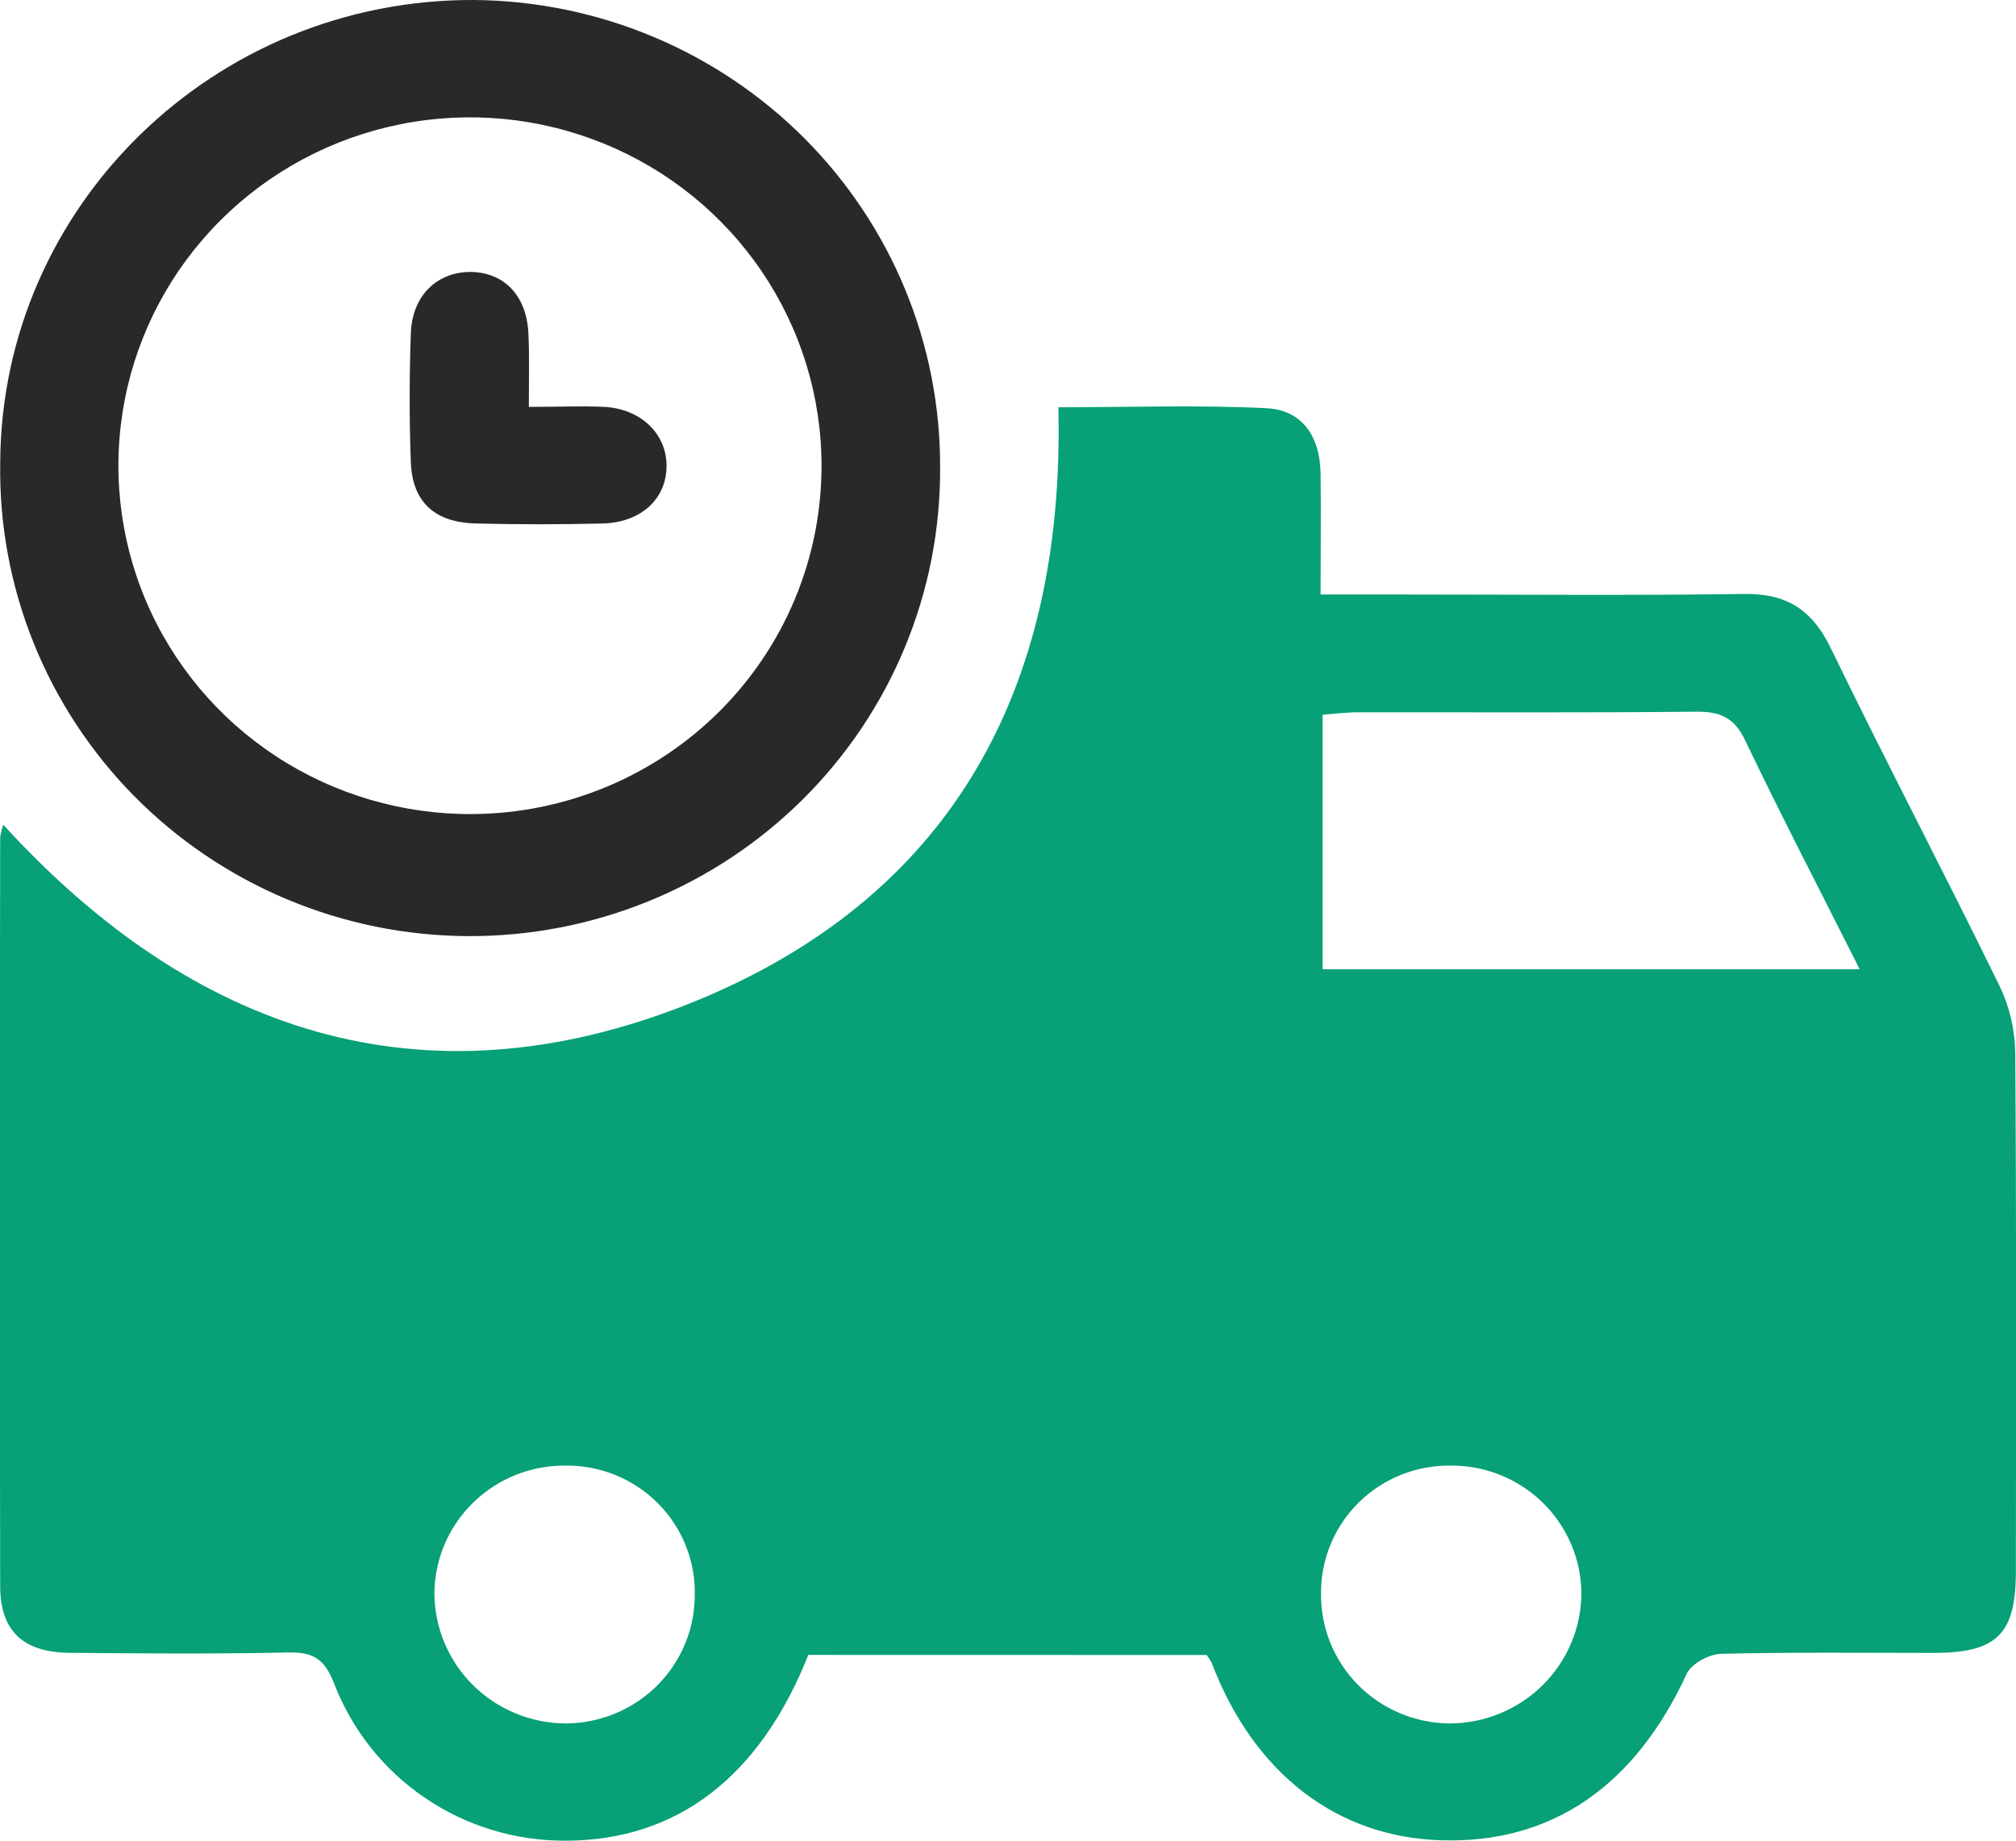 <svg width="46" height="42" viewBox="0 0 46 42" fill="none" xmlns="http://www.w3.org/2000/svg">
<g clip-path="url(#clip0_663_5331)">
<path d="M18.444 37.761C17.335 40.553 15.442 41.993 12.918 42C11.772 42.008 10.651 41.67 9.705 41.029C8.759 40.389 8.034 39.477 7.625 38.417C7.415 37.883 7.178 37.696 6.606 37.705C4.93 37.742 3.254 37.729 1.576 37.713C0.525 37.701 0.006 37.211 0.004 36.193C-0.007 30.497 -0.007 24.8 0.004 19.103C0.018 19.007 0.042 18.912 0.076 18.82C4.409 23.566 9.646 25.307 15.691 22.915C21.704 20.529 24.306 15.725 24.149 9.293C25.747 9.293 27.324 9.237 28.896 9.314C29.733 9.355 30.121 9.985 30.132 10.802C30.145 11.684 30.132 12.568 30.132 13.565H32.076C34.65 13.565 37.225 13.59 39.801 13.553C40.762 13.54 41.342 13.909 41.763 14.768C43.02 17.357 44.359 19.908 45.623 22.493C45.852 22.969 45.975 23.489 45.983 24.017C46.011 27.962 46.001 31.906 45.997 35.851C45.997 37.286 45.569 37.712 44.134 37.715C42.517 37.715 40.9 37.696 39.283 37.736C39.008 37.736 38.595 37.959 38.489 38.187C37.305 40.756 35.405 42.069 32.884 41.991C30.493 41.918 28.605 40.457 27.647 37.941C27.614 37.879 27.576 37.819 27.532 37.763L18.444 37.761ZM42.433 22.115C41.511 20.284 40.636 18.598 39.817 16.887C39.571 16.374 39.251 16.234 38.705 16.239C36.13 16.266 33.556 16.25 30.98 16.253C30.721 16.253 30.462 16.287 30.179 16.308V22.115H42.433ZM12.916 33.441C12.131 33.431 11.375 33.729 10.812 34.271C10.249 34.812 9.925 35.553 9.912 36.33C9.91 36.722 9.987 37.111 10.137 37.474C10.287 37.837 10.508 38.167 10.787 38.445C11.066 38.723 11.398 38.944 11.763 39.095C12.128 39.246 12.52 39.324 12.916 39.325C13.304 39.322 13.688 39.244 14.046 39.094C14.404 38.945 14.729 38.727 15.002 38.453C15.274 38.179 15.49 37.854 15.636 37.498C15.782 37.141 15.856 36.76 15.853 36.375C15.859 35.99 15.787 35.608 15.641 35.251C15.496 34.894 15.28 34.569 15.007 34.296C14.733 34.023 14.407 33.807 14.048 33.66C13.689 33.513 13.304 33.438 12.916 33.441ZM33.085 33.441C32.697 33.438 32.312 33.512 31.953 33.658C31.594 33.804 31.268 34.02 30.994 34.292C30.72 34.565 30.504 34.889 30.358 35.245C30.212 35.601 30.138 35.983 30.143 36.368C30.139 36.752 30.212 37.134 30.357 37.491C30.502 37.848 30.717 38.173 30.989 38.448C31.261 38.722 31.585 38.941 31.943 39.092C32.3 39.242 32.684 39.321 33.073 39.325C33.469 39.324 33.861 39.247 34.226 39.096C34.592 38.946 34.924 38.726 35.203 38.448C35.483 38.171 35.705 37.841 35.856 37.479C36.007 37.116 36.084 36.728 36.084 36.336C36.072 35.558 35.75 34.817 35.188 34.274C34.626 33.731 33.87 33.432 33.085 33.441Z" fill="#07A077"/>
<path d="M21.451 10.667C21.459 12.073 21.187 13.467 20.648 14.767C20.11 16.068 19.316 17.25 18.313 18.244C17.31 19.239 16.118 20.026 14.806 20.561C13.494 21.096 12.088 21.367 10.669 21.36C9.25 21.352 7.847 21.066 6.541 20.517C5.235 19.968 4.051 19.168 3.059 18.162C2.068 17.157 1.287 15.966 0.763 14.66C0.238 13.354 -0.019 11.957 0.005 10.551C0.034 4.7 4.894 -0.034 10.835 0C13.667 0.028 16.374 1.166 18.363 3.164C20.352 5.163 21.462 7.86 21.451 10.667ZM18.745 10.624C18.745 9.05 18.272 7.511 17.388 6.203C16.504 4.895 15.248 3.876 13.779 3.277C12.309 2.677 10.694 2.523 9.136 2.835C7.579 3.147 6.15 3.909 5.031 5.027C3.911 6.144 3.152 7.566 2.849 9.111C2.546 10.657 2.713 12.257 3.329 13.708C3.945 15.159 4.983 16.397 6.309 17.263C7.636 18.129 9.192 18.586 10.781 18.575C12.899 18.562 14.927 17.718 16.419 16.229C17.912 14.739 18.748 12.724 18.745 10.624Z" fill="#292929"/>
<path d="M12.067 9.284C12.721 9.284 13.256 9.26 13.788 9.284C14.616 9.33 15.195 9.885 15.209 10.603C15.223 11.368 14.639 11.925 13.743 11.945C12.785 11.968 11.827 11.968 10.869 11.945C9.918 11.924 9.406 11.456 9.374 10.54C9.338 9.563 9.34 8.582 9.374 7.608C9.404 6.729 9.992 6.184 10.781 6.206C11.532 6.234 12.027 6.775 12.058 7.63C12.081 8.137 12.067 8.637 12.067 9.284Z" fill="#292929"/>
</g>
<defs>
<clipPath id="clip0_663_5331">
<rect width="46" height="42" fill="white"/>
</clipPath>
</defs>
</svg>
